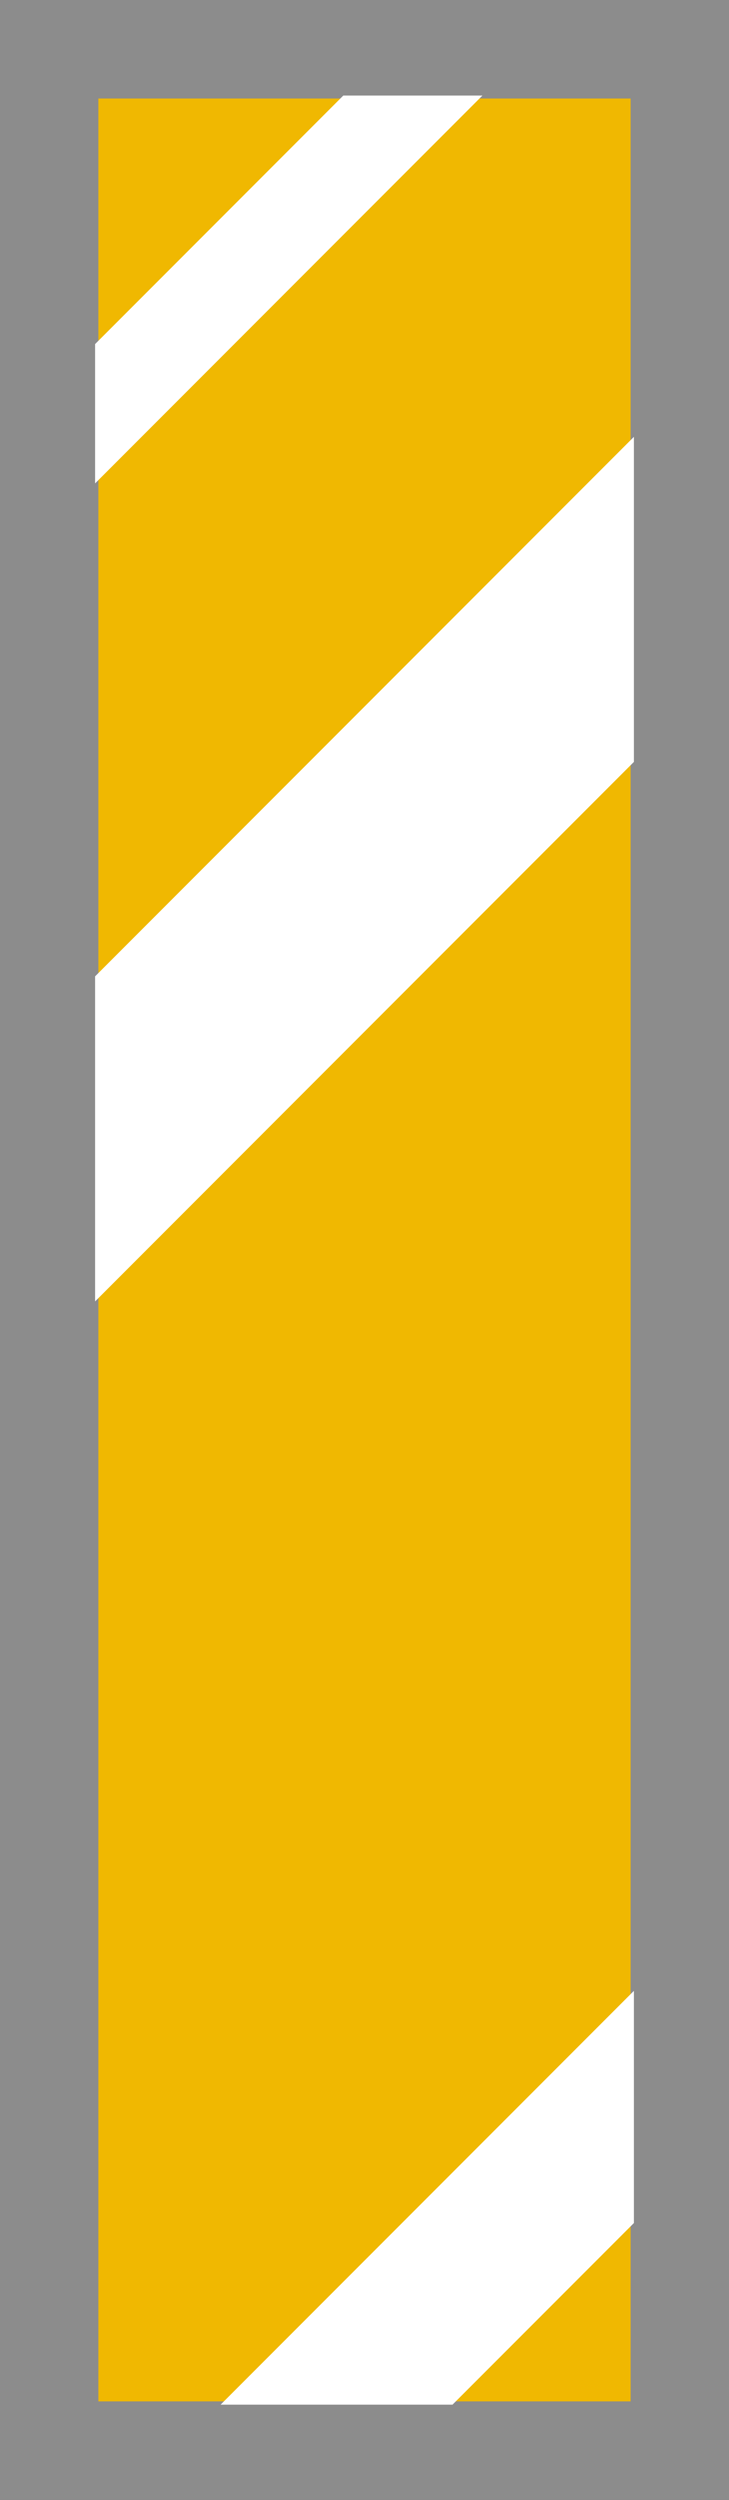 <?xml version="1.0" encoding="UTF-8"?>
<svg xmlns="http://www.w3.org/2000/svg" xmlns:xlink="http://www.w3.org/1999/xlink" viewBox="0 0 22.23 76.13">
  <rect x="0" y="0" width="22.23" height="76.13" fill="#333333" stroke="none"/>
  <defs>
    <style>
      .cls-1 {
        fill: none;
      }

      .cls-2 {
        clip-path: url(#clippath);
      }

      .cls-3 {
        fill: #fff;
      }

      .cls-4 {
        fill: #f0b801;
      }

      .cls-5 {
        fill: #8c8c8c;
      }

      .cls-6 {
        mix-blend-mode: soft-light;
      }

      .cls-7 {
        isolation: isolate;
      }
    </style>
    <clipPath id="clippath">
      <rect class="cls-1" x="2.9" y="2.91" width="16.43" height="70.32"/>
    </clipPath>
  </defs>
  <g class="cls-7">
    <g id="_レイヤー_2" data-name="レイヤー 2">
      <g id="design">
        <g>
          <g>
            <rect class="cls-4" x="1.5" y="1.5" width="19.23" height="73.13"/>
            <path class="cls-5" d="m22.23,76.13H0V0h22.23v76.13Zm-19.23-3h16.23V3H3v70.13Z"/>
          </g>
          <g class="cls-6">
            <g class="cls-2">
              <g>
                <rect class="cls-3" x="-85.12" y="36.1" width="166.18" height="7" transform="translate(-28.59 10.17) rotate(-45)"/>
                <rect class="cls-3" x="-96.15" y="27.06" width="166.19" height="3" transform="translate(-24.02 -.87) rotate(-45)"/>
                <rect class="cls-3" x="-62.15" y="60.06" width="166.19" height="5" transform="translate(-38.11 33.13) rotate(-45)"/>
              </g>
            </g>
          </g>
        </g>
      </g>
    </g>
  </g>
</svg>